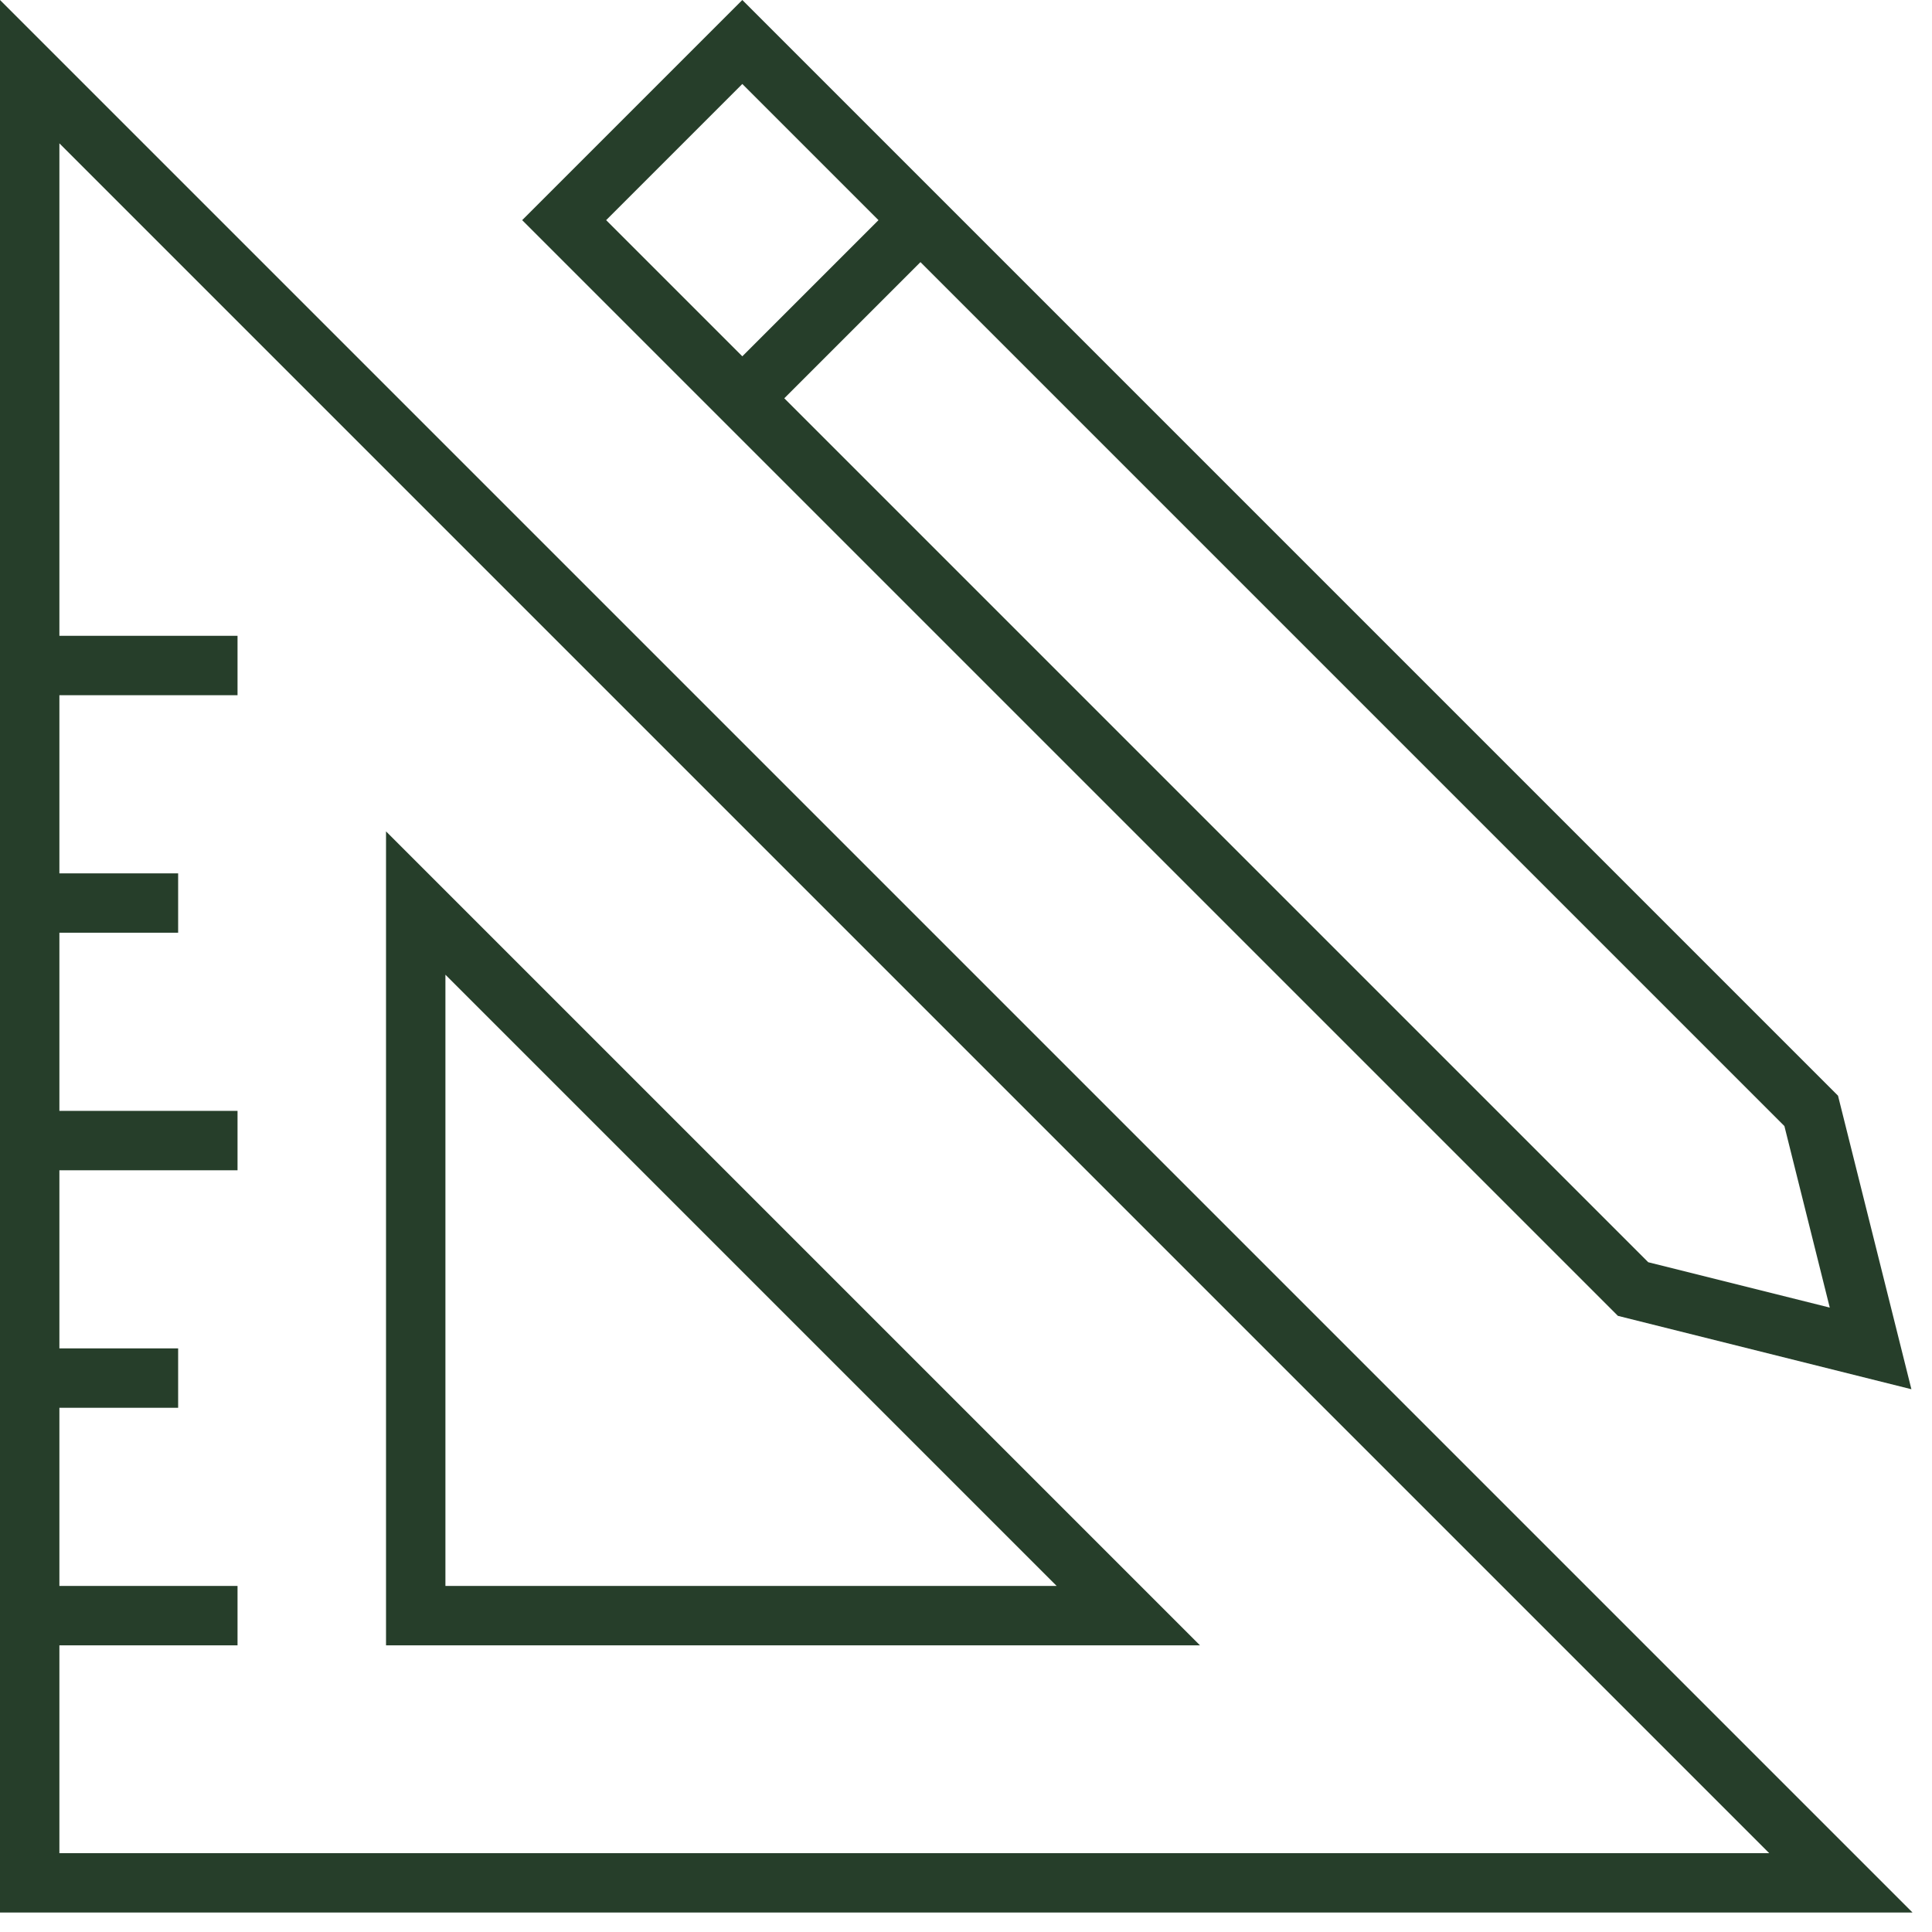 <?xml version="1.0" encoding="UTF-8"?> <svg xmlns="http://www.w3.org/2000/svg" width="73" height="73" viewBox="0 0 73 73" fill="none"> <path d="M0 72.265H72.265L0 0V72.265ZM2.244 62.168H8.975V59.925H2.244V53.193H6.731V50.949H2.244V44.218H8.975V41.974H2.244V35.243H6.731V32.999H2.244V26.268H8.975V24.024H2.244V5.416L66.849 70.021H2.244V62.168Z" fill="#263E2A"></path> <path d="M14.586 31.413V62.168H45.341L14.586 31.413ZM16.83 36.829L39.925 59.924H16.83V36.829Z" fill="#263E2A"></path> <path d="M72.222 52.492L69.449 41.401L28.048 0L19.73 8.318L61.132 49.719L72.222 52.492ZM69.137 49.407L62.278 47.693L29.634 15.049L34.779 9.904L67.423 42.548L69.137 49.407ZM28.048 3.173L33.193 8.318L28.048 13.463L22.903 8.318L28.048 3.173Z" fill="#263E2A"></path> </svg> 